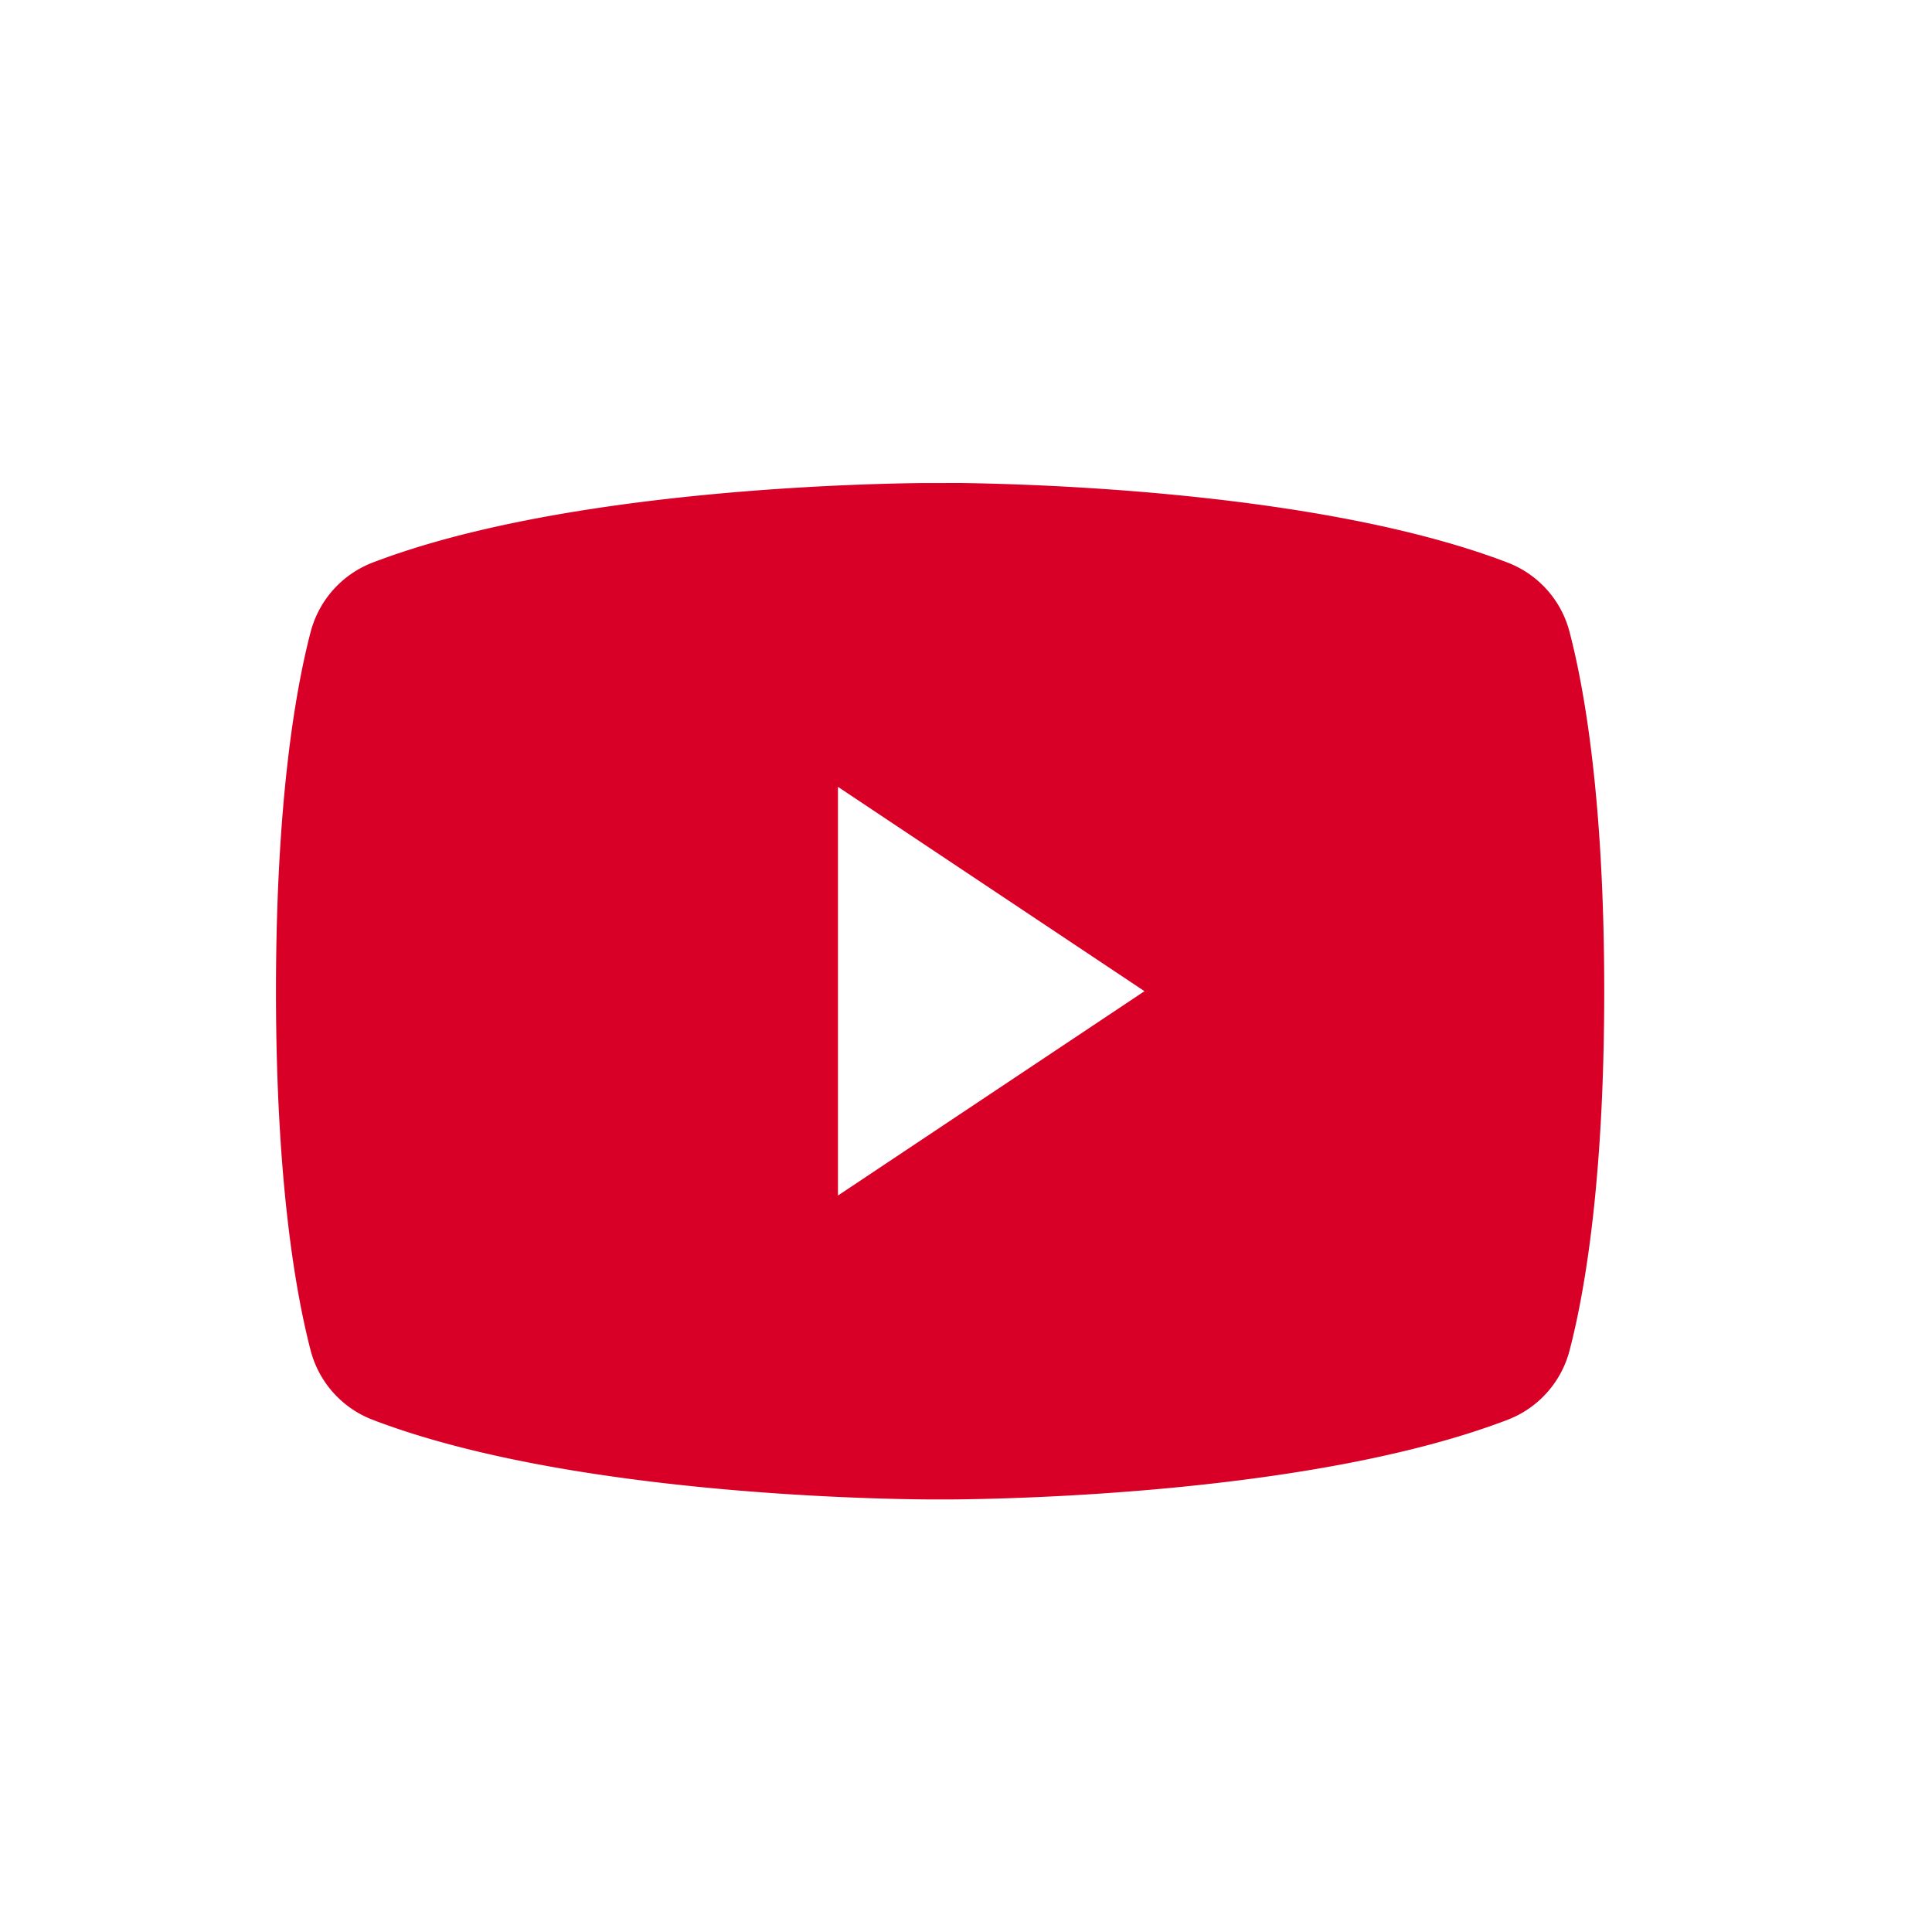 <svg width="26" height="26" viewBox="0 0 26 26" xmlns="http://www.w3.org/2000/svg">
    <g fill="none" fill-rule="evenodd">
        <path d="M0 0h26v26H0z"/>
        <path d="M12.924 6.5c1.051.014 4.907.127 7.372 1.074.411.16.72.51.828.937.201.77.465 2.27.465 4.828 0 2.557-.264 4.058-.465 4.829a1.368 1.368 0 0 1-.828.936c-2.603 1-6.753 1.07-7.52 1.075h-.248c-.767-.004-4.918-.075-7.52-1.075a1.368 1.368 0 0 1-.829-.936c-.2-.772-.465-2.272-.465-4.829s.264-4.057.465-4.829c.11-.427.417-.775.828-.936 2.466-.947 6.321-1.06 7.372-1.073zm-1.647 4.089v5.5l4.125-2.75-4.125-2.75z" fill="#D80027"/>
    </g>
</svg>
